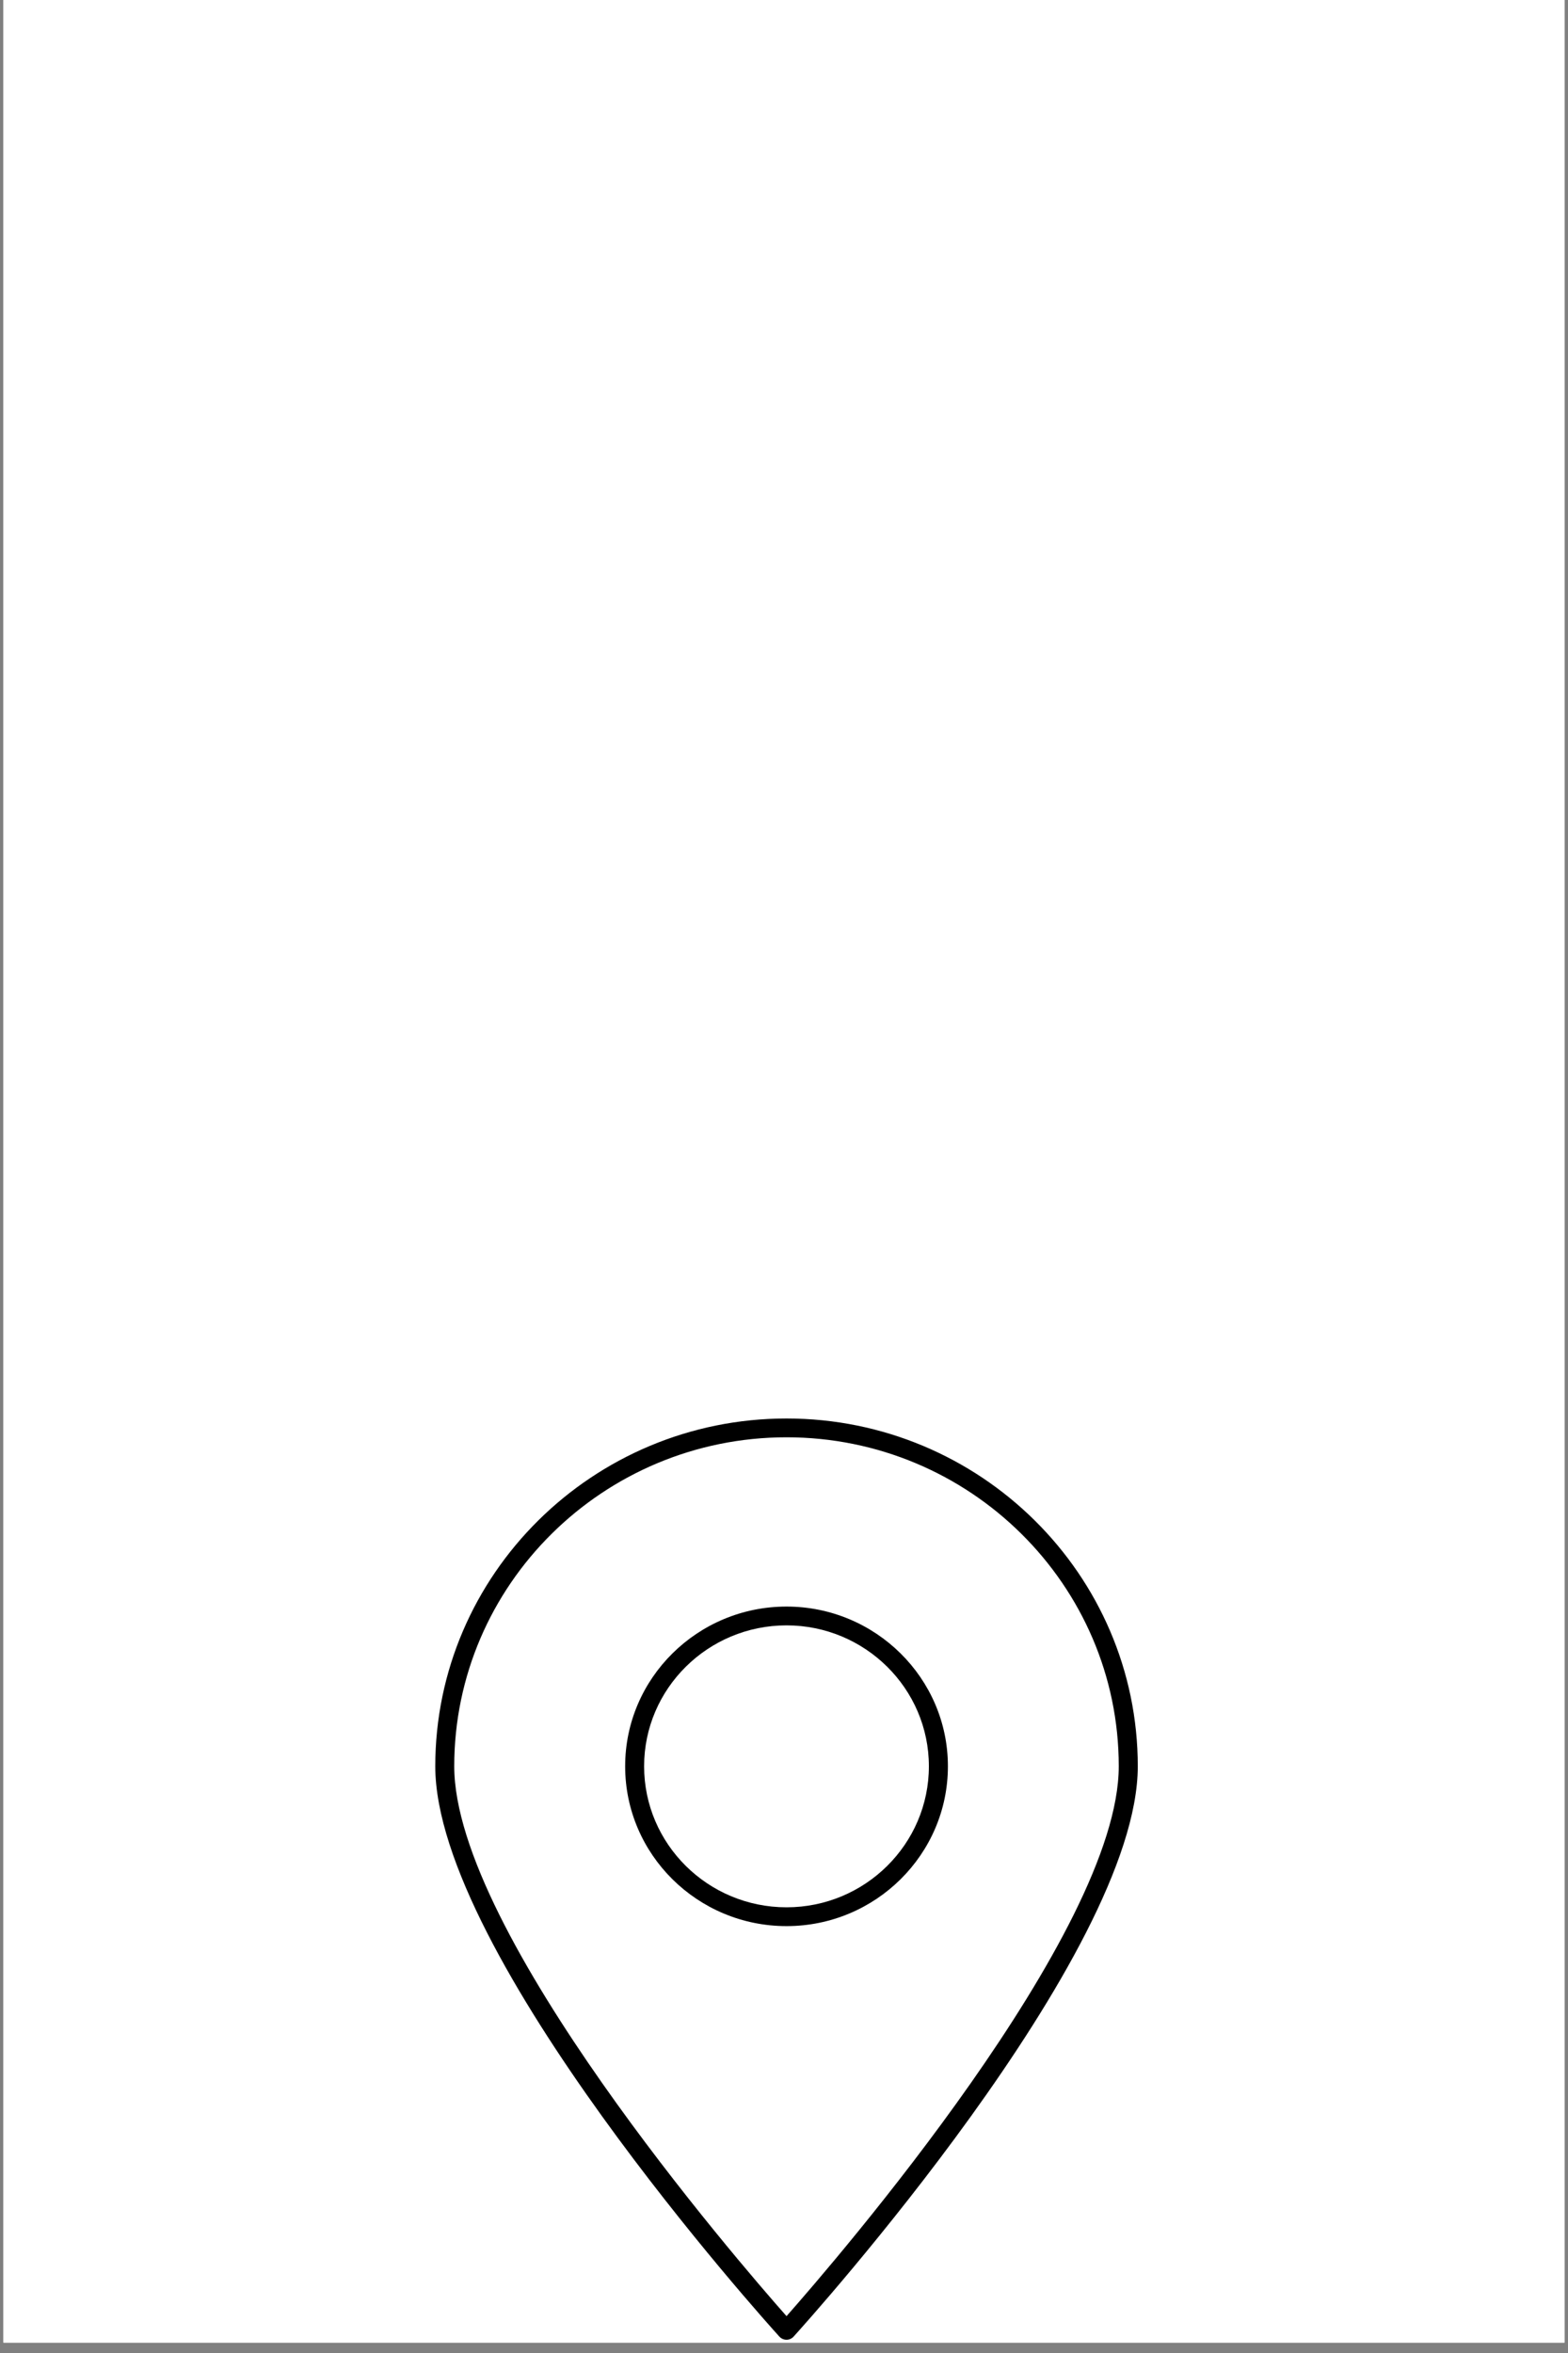 <svg version="1.0" preserveAspectRatio="xMidYMid meet" height="150" viewBox="0 0 75 112.5" zoomAndPan="magnify" width="100" xmlns:xlink="http://www.w3.org/1999/xlink" xmlns="http://www.w3.org/2000/svg"><rect x="0" y="0" width="75" height="112.5" fill="#808080" stroke="none"/><defs><clipPath id="3cf3d5c610"><path clip-rule="nonzero" d="M 0.164 0 L 74.832 0 L 74.832 112.004 L 0.164 112.004 Z M 0.164 0"></path></clipPath><clipPath id="0cad6901bc"><path clip-rule="nonzero" d="M 20.82 67.816 L 54.422 67.816 L 54.422 111.871 L 20.82 111.871 Z M 20.82 67.816"></path></clipPath><clipPath id="906f7b8a8c"><path clip-rule="nonzero" d="M 70.574 107.223 L 72.812 107.223 L 72.812 110.207 L 70.574 110.207 Z M 70.574 107.223"></path></clipPath><clipPath id="deb83ecf22"><path clip-rule="nonzero" d="M 71 107.223 L 72.812 107.223 L 72.812 109 L 71 109 Z M 71 107.223"></path></clipPath></defs><g clip-path="url(#3cf3d5c610)"><path fill-rule="nonzero" fill-opacity="1" d="M 0.164 0 L 74.836 0 L 74.836 112.004 L 0.164 112.004 Z M 0.164 0" fill="#ffffff"></path><path fill-rule="nonzero" fill-opacity="1" d="M 0.164 0 L 74.836 0 L 74.836 112.004 L 0.164 112.004 Z M 0.164 0" fill="#ffffff"></path></g><g clip-path="url(#0cad6901bc)"><path fill-rule="nonzero" fill-opacity="1" d="M 37.621 67.82 C 28.355 67.82 20.82 75.281 20.82 84.449 C 20.82 93.457 36.609 110.977 37.281 111.719 C 37.367 111.812 37.492 111.867 37.621 111.867 C 37.75 111.867 37.871 111.812 37.957 111.719 C 38.629 110.977 54.422 93.457 54.422 84.449 C 54.422 75.281 46.883 67.82 37.621 67.82 Z M 37.621 110.738 C 35.289 108.102 21.727 92.41 21.727 84.449 C 21.727 75.777 28.859 68.719 37.621 68.719 C 46.383 68.719 53.512 75.777 53.512 84.449 C 53.512 92.41 39.949 108.102 37.621 110.738 Z M 37.621 110.738" fill="#000000"></path></g><path fill-rule="nonzero" fill-opacity="1" d="M 37.621 76.812 C 33.363 76.812 29.902 80.238 29.902 84.449 C 29.902 88.664 33.363 92.09 37.621 92.09 C 41.875 92.09 45.34 88.664 45.34 84.449 C 45.34 80.238 41.875 76.812 37.621 76.812 Z M 37.621 91.191 C 33.863 91.191 30.809 88.168 30.809 84.449 C 30.809 80.734 33.863 77.711 37.621 77.711 C 41.375 77.711 44.43 80.734 44.43 84.449 C 44.43 88.168 41.375 91.191 37.621 91.191 Z M 37.621 91.191" fill="#000000"></path><g clip-path="url(#906f7b8a8c)"><path fill-rule="nonzero" fill-opacity="1" d="M 71.645 107.223 C 71.055 107.223 70.574 107.707 70.574 108.297 C 70.574 108.879 71.582 110.008 71.625 110.059 C 71.629 110.062 71.637 110.066 71.645 110.066 C 71.656 110.066 71.664 110.062 71.668 110.059 C 71.711 110.008 72.719 108.879 72.719 108.297 C 72.719 107.707 72.238 107.223 71.645 107.223 Z M 71.645 109.992 C 71.496 109.824 70.633 108.812 70.633 108.297 C 70.633 107.738 71.086 107.281 71.645 107.281 C 72.207 107.281 72.66 107.738 72.66 108.297 C 72.66 108.812 71.797 109.824 71.645 109.992 Z M 71.645 109.992" fill="#ffffff"></path></g><g clip-path="url(#deb83ecf22)"><path fill-rule="nonzero" fill-opacity="1" d="M 71.645 107.805 C 71.375 107.805 71.152 108.023 71.152 108.297 C 71.152 108.57 71.375 108.789 71.645 108.789 C 71.918 108.789 72.141 108.57 72.141 108.297 C 72.141 108.023 71.918 107.805 71.645 107.805 Z M 71.645 108.73 C 71.406 108.73 71.211 108.535 71.211 108.297 C 71.211 108.059 71.406 107.863 71.645 107.863 C 71.887 107.863 72.082 108.059 72.082 108.297 C 72.082 108.535 71.887 108.73 71.645 108.73 Z M 71.645 108.73" fill="#ffffff"></path></g></svg>